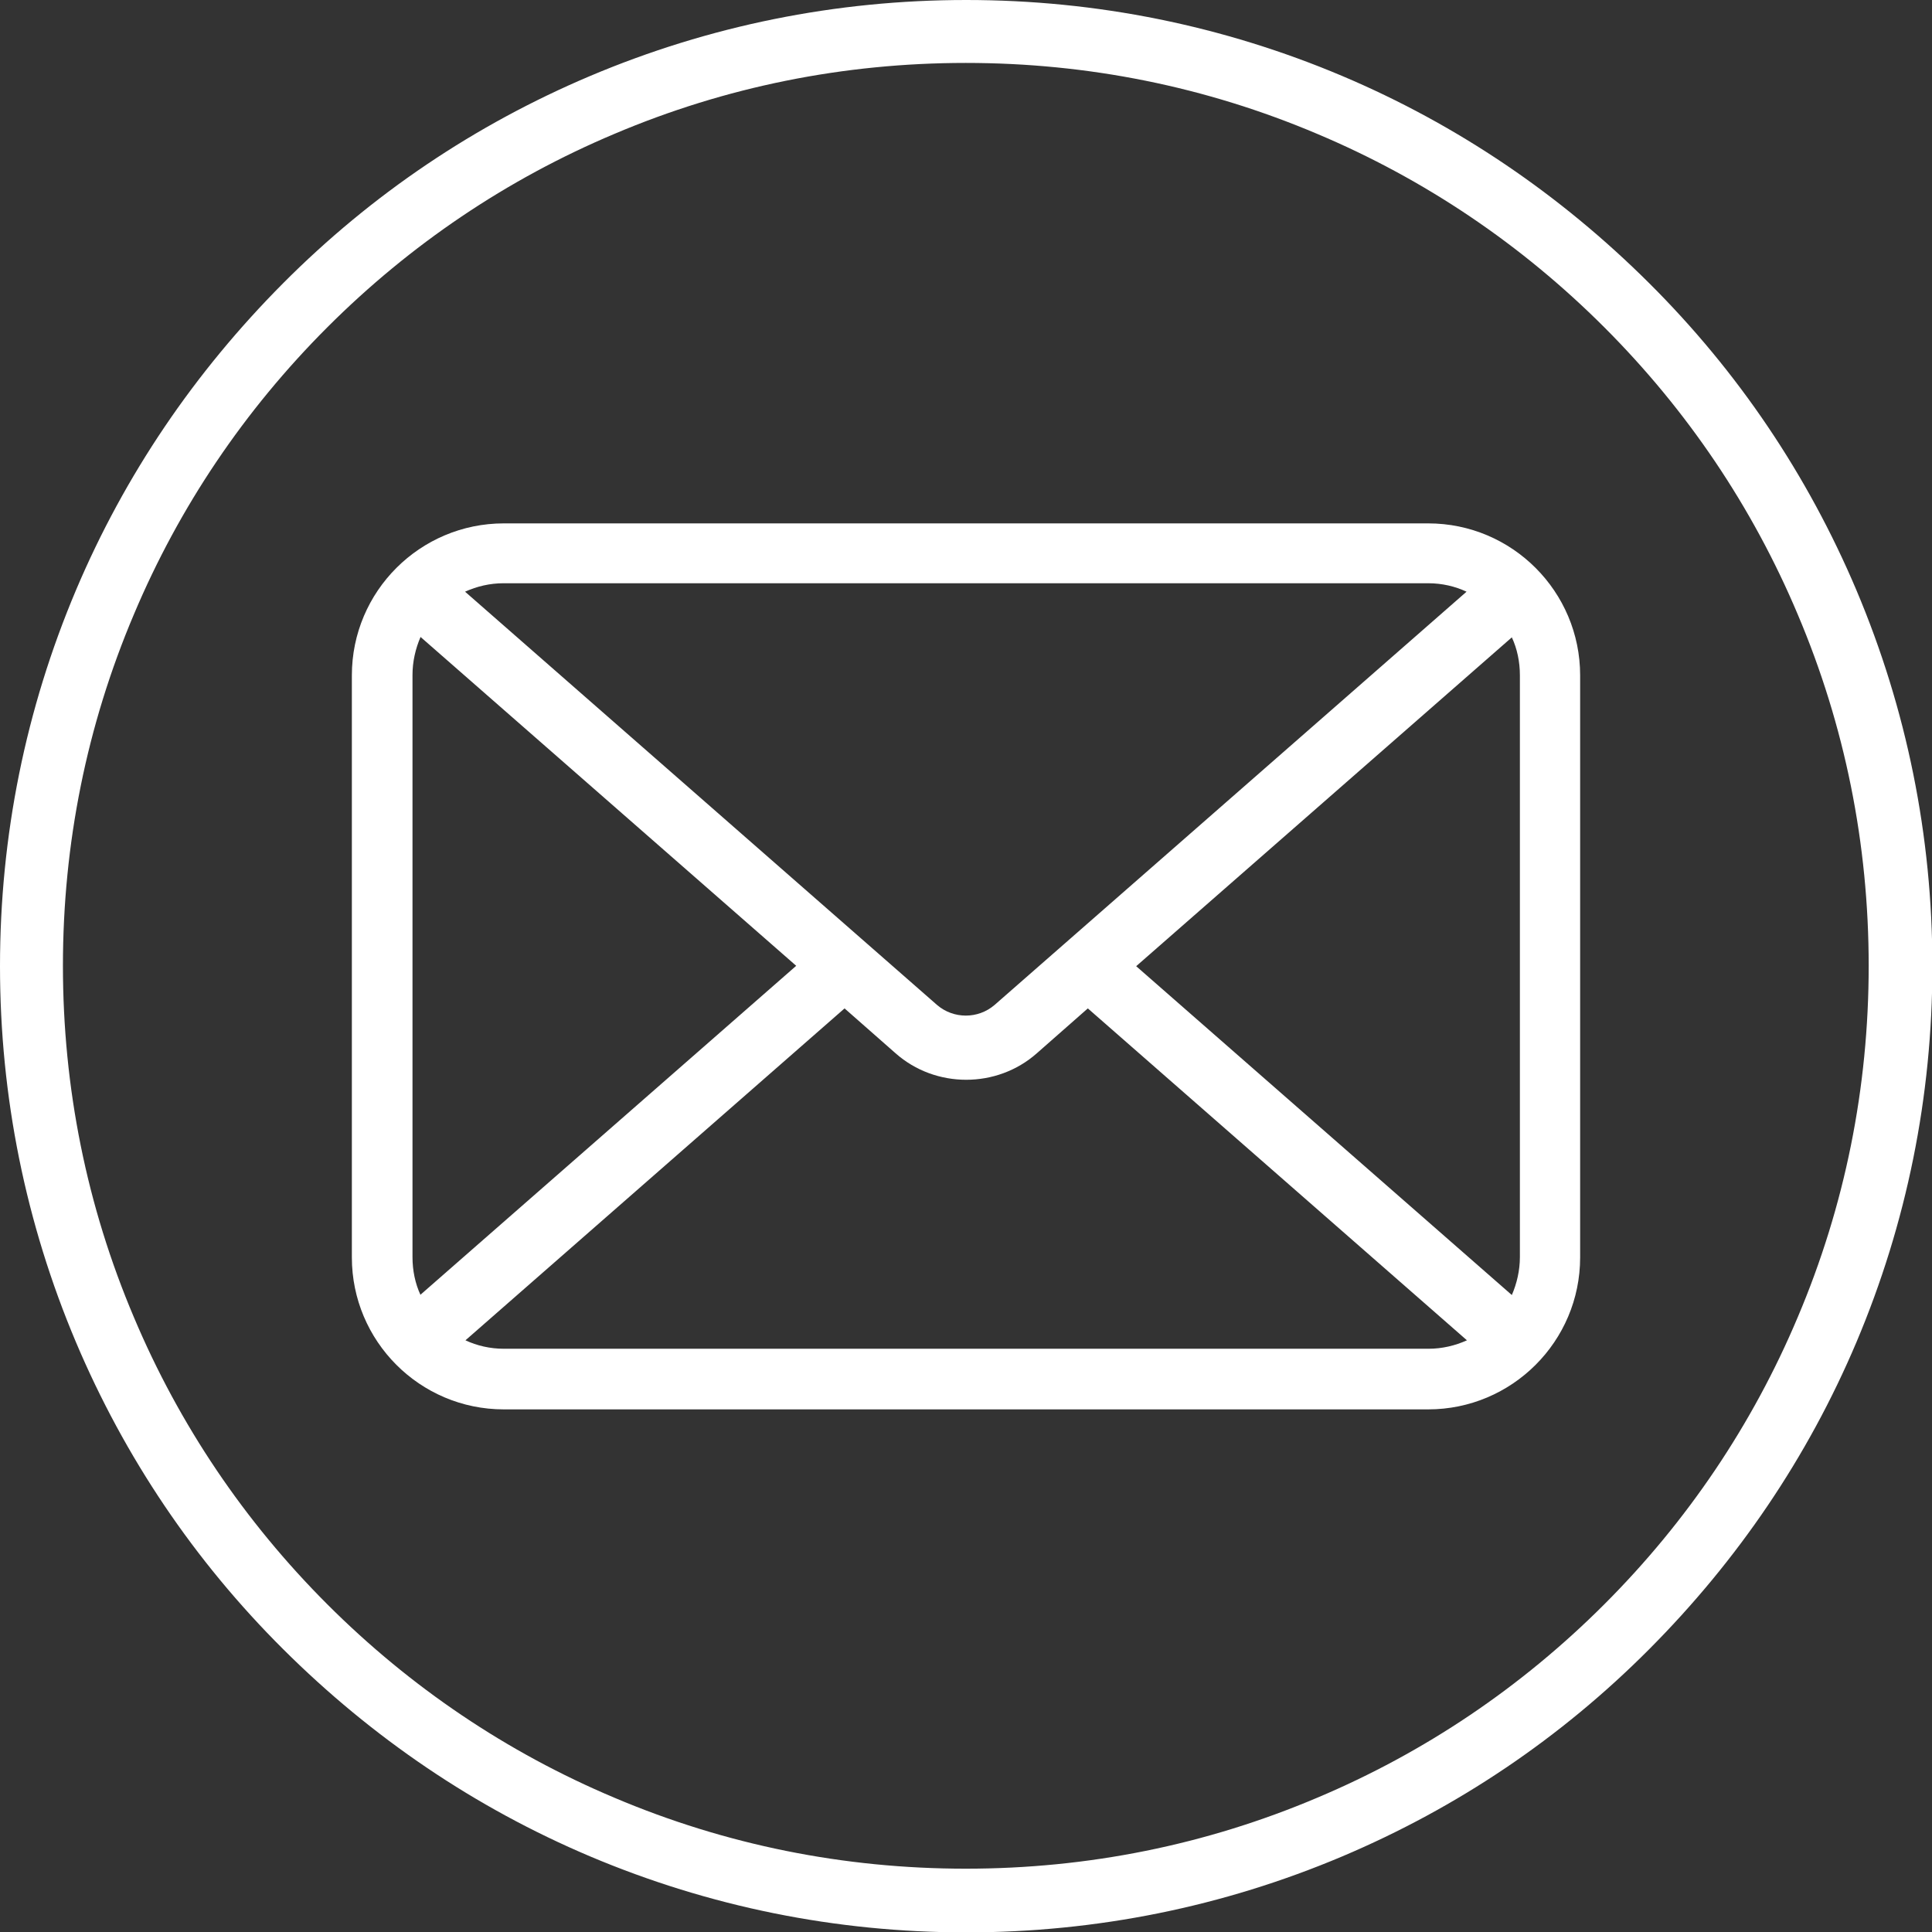 <?xml version="1.0" encoding="UTF-8"?>
<svg id="katman_2" data-name="katman 2" xmlns="http://www.w3.org/2000/svg" viewBox="0 0 50.35 50.35">
  <rect x="0" y="0" width="50.35" height="50.35" fill="#333333" stroke="none"/>
  <defs>
    <style>
      .cls-1 {
        fill: #fff;
      }
    </style>
  </defs>
  <g id="katman_1" data-name="katman 1">
    <g>
      <path class="cls-1" d="M37.22,13.64H13.13c-2.18,0-3.96,1.77-3.96,3.96v15.17c0,2.18,1.77,3.96,3.96,3.96h24.09c2.18,0,3.96-1.77,3.96-3.96v-15.17c0-2.18-1.77-3.96-3.96-3.96ZM39.61,17.59v15.17c0,.35-.08.69-.21.99l-9.79-8.57,9.79-8.57c.14.3.21.64.21.99ZM37.22,15.2c.36,0,.7.08,1,.22l-12.3,10.77c-.43.37-1.07.37-1.5,0l-12.3-10.77c.31-.14.65-.22,1-.22h24.09ZM10.96,33.75c-.14-.3-.21-.64-.21-.99v-15.17c0-.35.08-.69.21-.99l9.79,8.57-9.79,8.57ZM13.13,35.15c-.36,0-.7-.08-1-.22l9.88-8.65,1.33,1.17c.52.46,1.18.69,1.84.69s1.32-.23,1.84-.69l1.33-1.17,9.88,8.65c-.31.14-.65.22-1,.22H13.13Z"/>
      <path class="cls-1" d="M48.38,15.38c-1.27-3-3.08-5.69-5.4-8s-5-4.13-8-5.4c-3.1-1.31-6.4-1.98-9.8-1.98s-6.7.67-9.8,1.98c-3,1.27-5.69,3.08-8,5.4S3.25,12.38,1.98,15.38c-1.31,3.1-1.98,6.4-1.98,9.8s.67,6.7,1.98,9.8c1.27,3,3.08,5.69,5.4,8s5,4.13,8,5.4c3.1,1.31,6.4,1.98,9.8,1.98s6.7-.67,9.8-1.98c3-1.27,5.69-3.08,8-5.4s4.13-5,5.4-8c1.31-3.1,1.98-6.4,1.98-9.8s-.67-6.7-1.98-9.8ZM46.85,34.33c-1.18,2.8-2.88,5.32-5.04,7.48s-4.68,3.86-7.48,5.04c-2.9,1.23-5.98,1.85-9.16,1.85s-6.26-.62-9.16-1.85c-2.8-1.18-5.32-2.88-7.48-5.04-2.16-2.16-3.86-4.68-5.04-7.48-1.23-2.9-1.85-5.98-1.85-9.16s.62-6.26,1.85-9.16c1.18-2.8,2.88-5.32,5.04-7.48,2.16-2.16,4.68-3.86,7.48-5.04,2.9-1.23,5.98-1.85,9.16-1.85s6.26.62,9.16,1.85c2.8,1.18,5.32,2.88,7.48,5.04s3.86,4.68,5.04,7.48c1.23,2.9,1.85,5.98,1.85,9.16s-.62,6.26-1.85,9.16Z"/>
    </g>
  </g>
</svg>